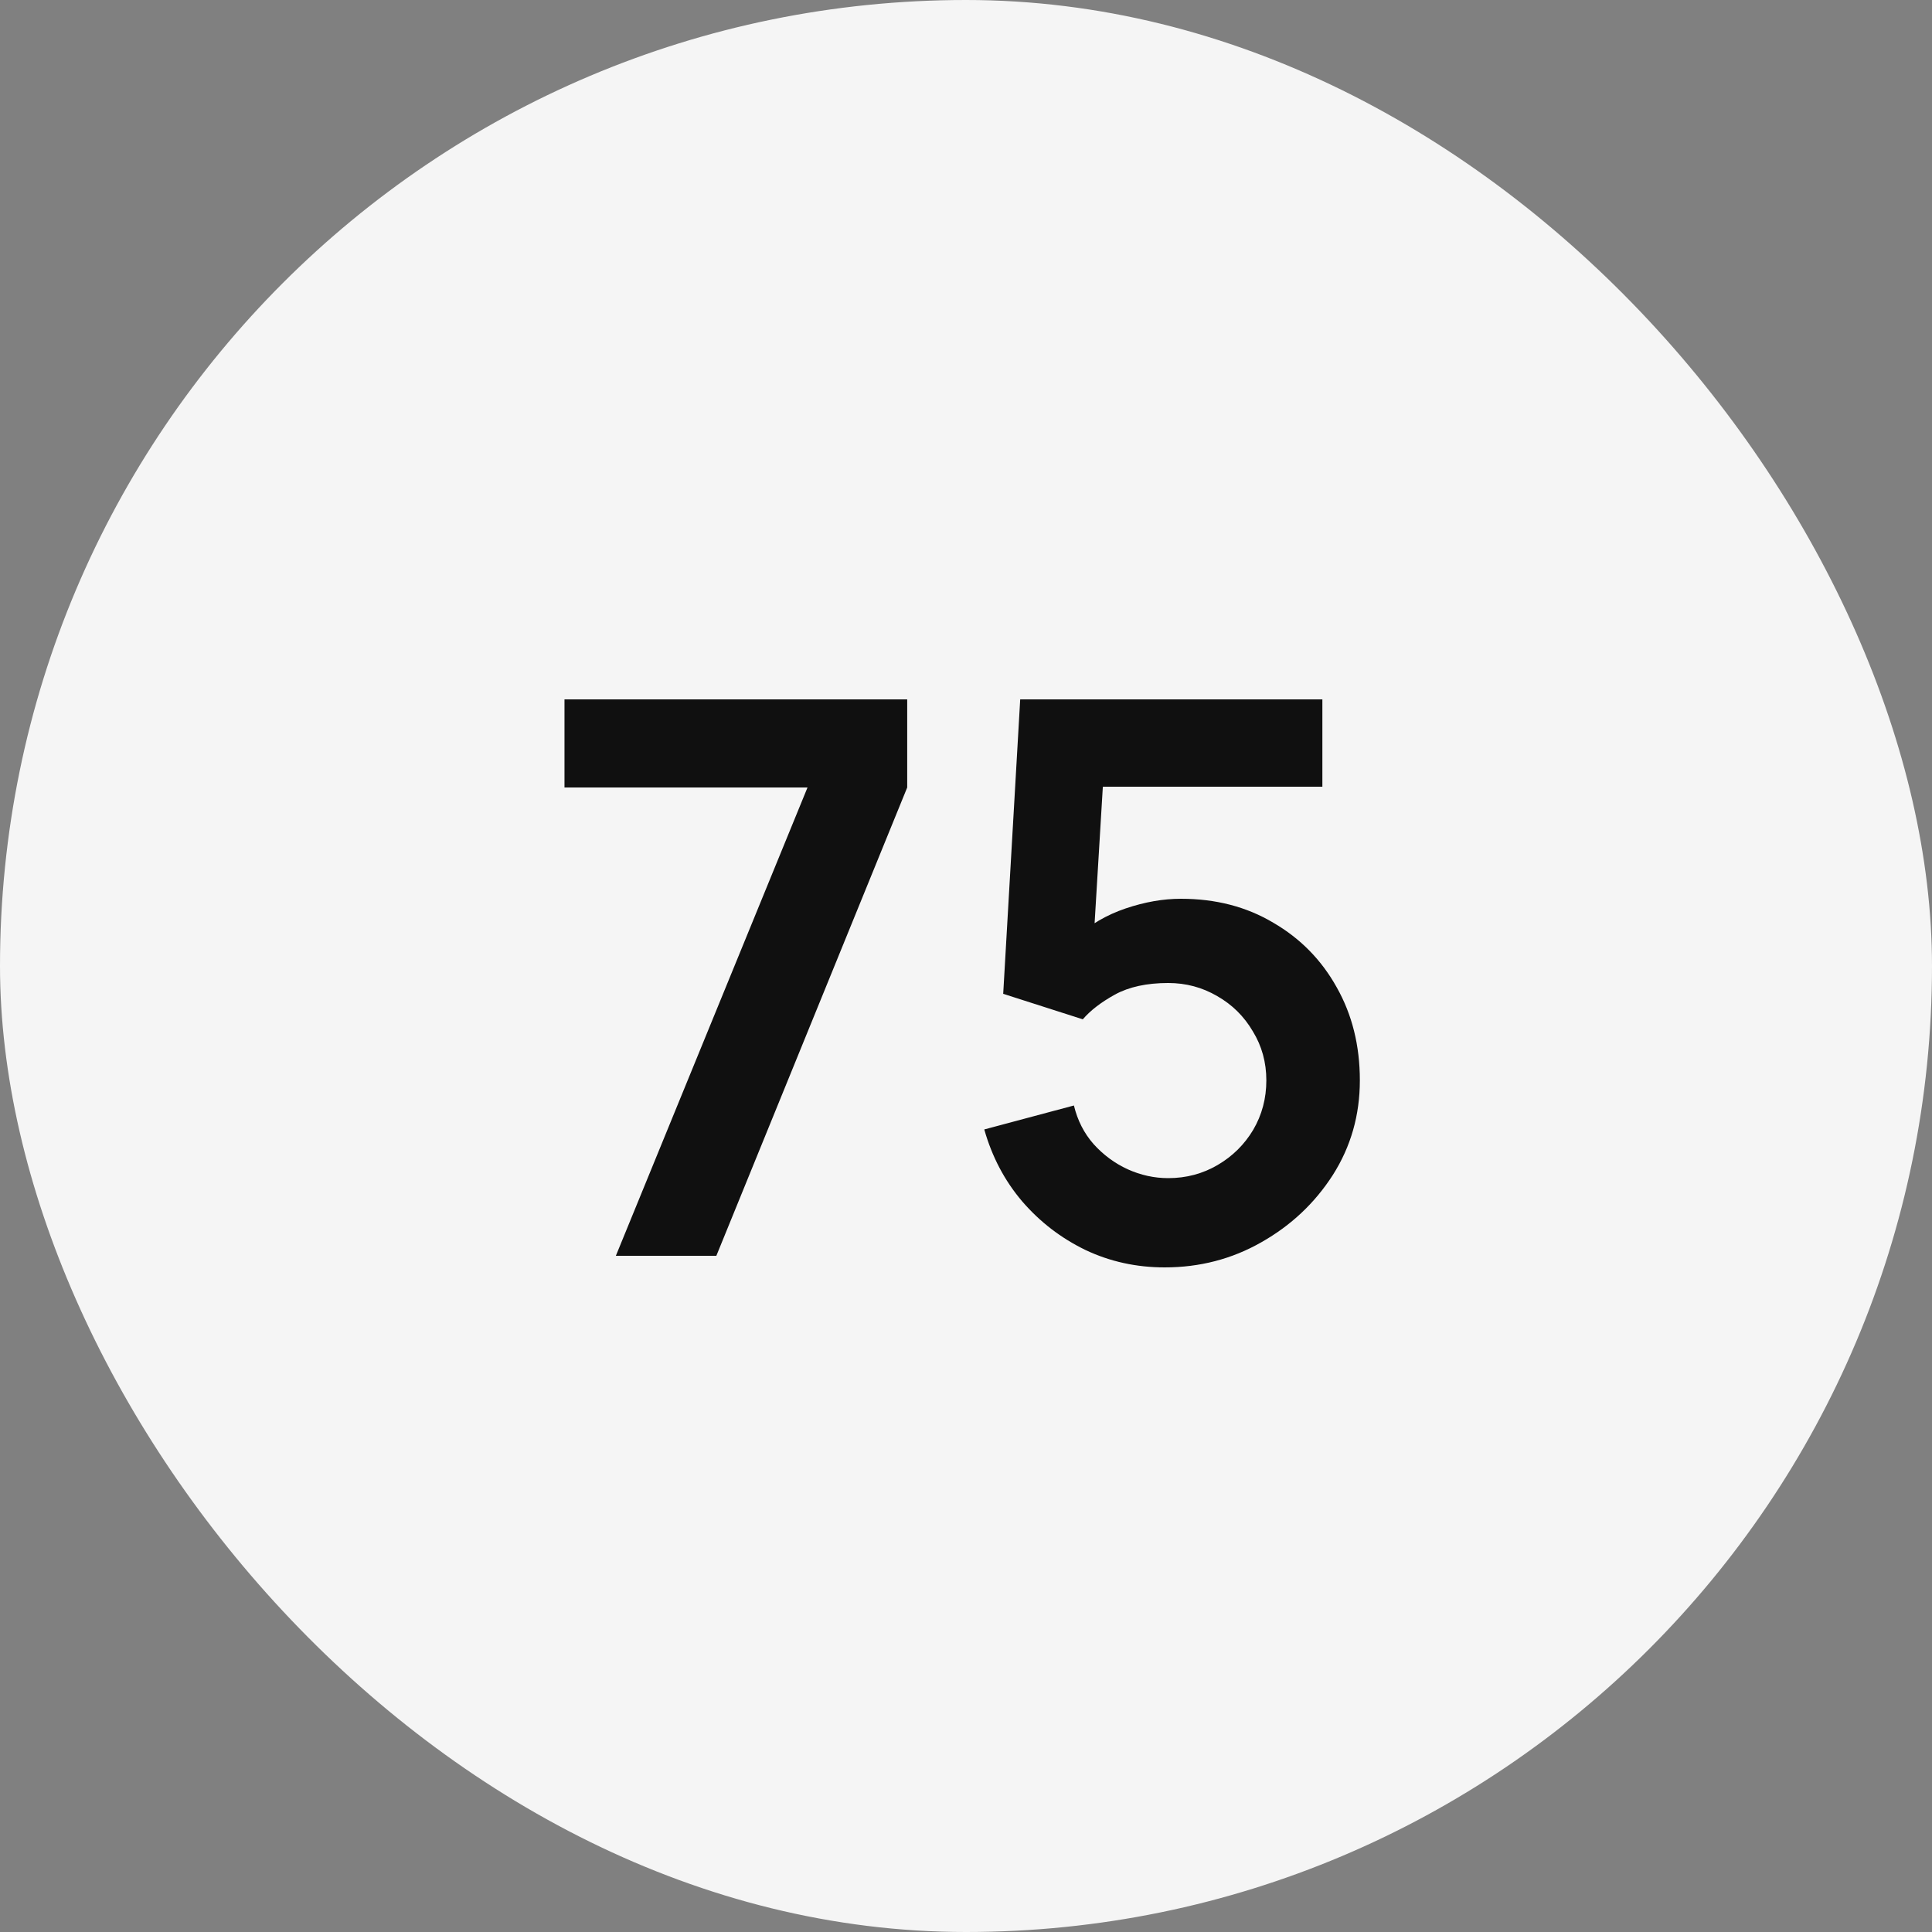 <?xml version="1.0" encoding="UTF-8"?> <svg xmlns="http://www.w3.org/2000/svg" width="90" height="90" viewBox="0 0 90 90" fill="none"><rect x="0" y="0" width="90" height="90" fill="#808080" stroke="none"/><rect width="90" height="90" rx="45" fill="#F5F5F5"></rect><path d="M28.689 58.5L37.617 36.684H26.296V32.58H42.261V36.684L33.37 58.5H28.689ZM54.257 59.04C52.937 59.04 51.707 58.77 50.567 58.23C49.427 57.678 48.443 56.922 47.615 55.962C46.799 55.002 46.211 53.886 45.851 52.614L50.027 51.498C50.195 52.194 50.501 52.794 50.945 53.298C51.401 53.802 51.929 54.192 52.529 54.468C53.141 54.744 53.771 54.882 54.419 54.882C55.259 54.882 56.027 54.678 56.723 54.27C57.419 53.862 57.971 53.316 58.379 52.632C58.787 51.936 58.991 51.168 58.991 50.328C58.991 49.488 58.781 48.726 58.361 48.042C57.953 47.346 57.401 46.8 56.705 46.404C56.009 45.996 55.247 45.792 54.419 45.792C53.423 45.792 52.595 45.972 51.935 46.332C51.287 46.692 50.789 47.076 50.441 47.484L46.733 46.296L47.525 32.58H61.601V36.648H49.847L51.467 35.118L50.891 44.658L50.099 43.686C50.771 43.074 51.551 42.618 52.439 42.318C53.327 42.018 54.185 41.868 55.013 41.868C56.633 41.868 58.067 42.24 59.315 42.984C60.575 43.716 61.559 44.718 62.267 45.99C62.987 47.262 63.347 48.708 63.347 50.328C63.347 51.948 62.927 53.418 62.087 54.738C61.247 56.046 60.137 57.09 58.757 57.87C57.389 58.65 55.889 59.04 54.257 59.04Z" fill="#101010"></path></svg> 